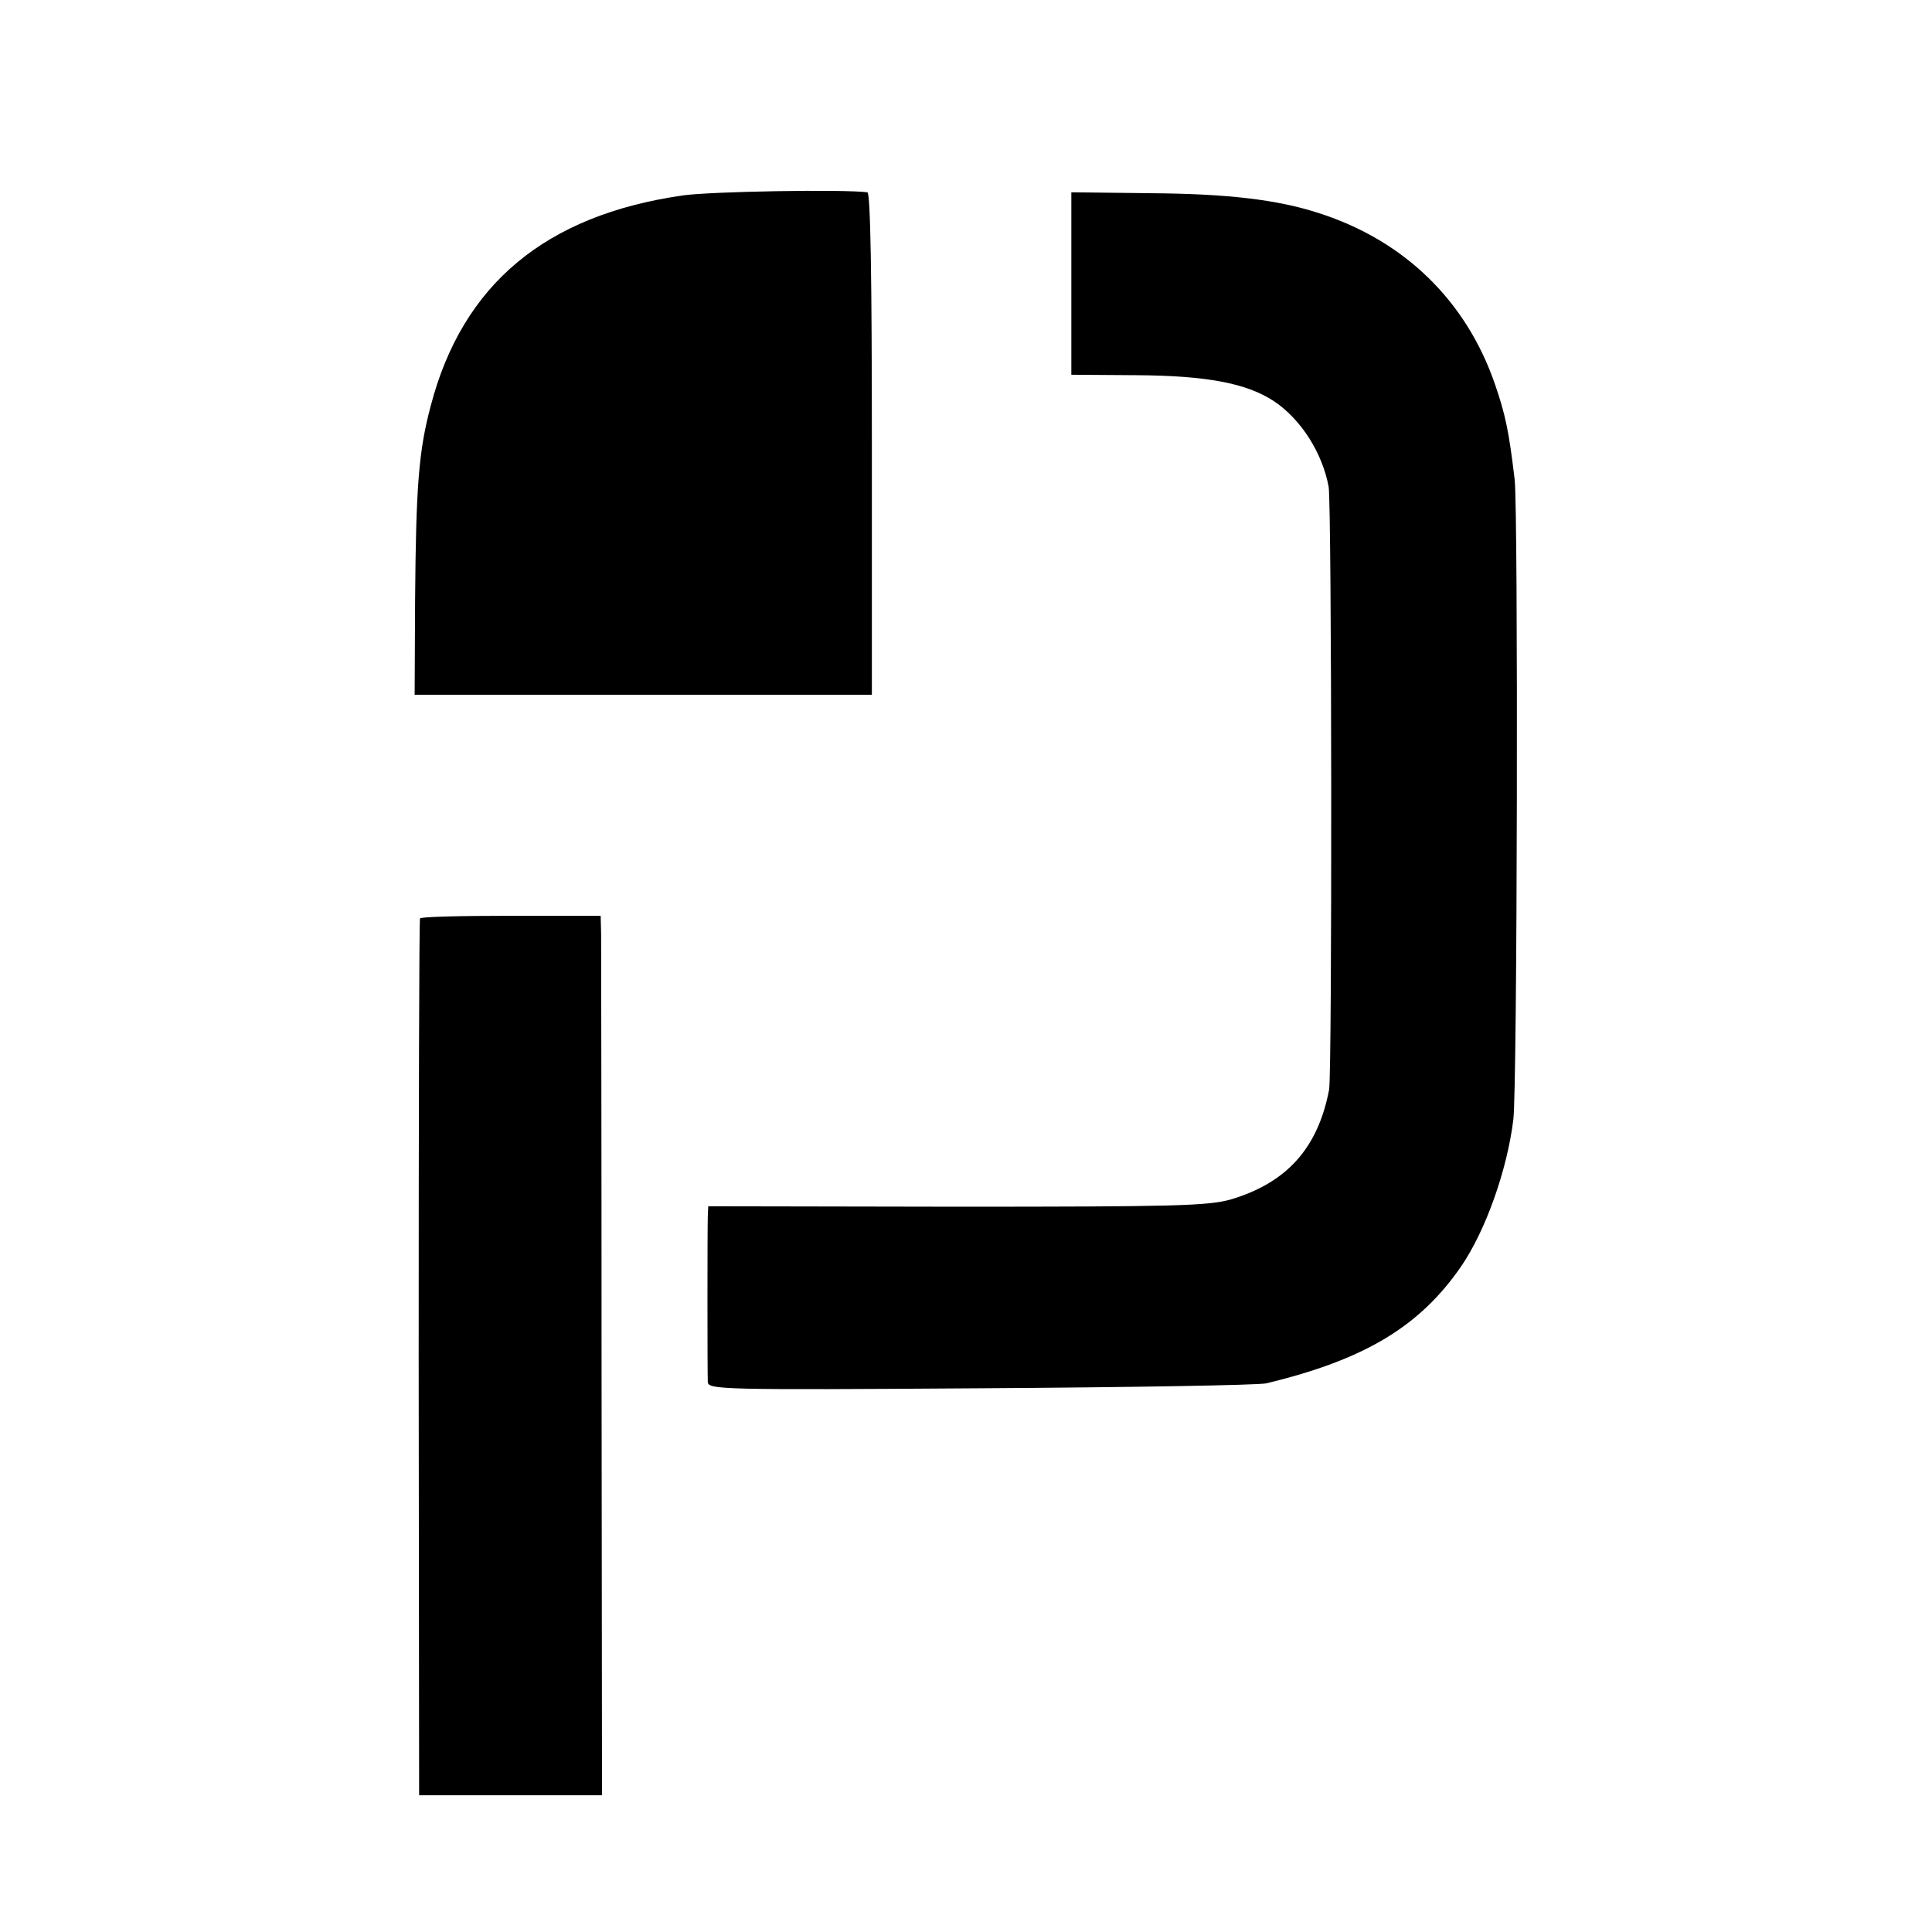<?xml version="1.0" standalone="no"?>
<!DOCTYPE svg PUBLIC "-//W3C//DTD SVG 20010904//EN"
 "http://www.w3.org/TR/2001/REC-SVG-20010904/DTD/svg10.dtd">
<svg version="1.0" xmlns="http://www.w3.org/2000/svg"
 width="431pt" height="431pt" viewBox="0 0 431 431"
 preserveAspectRatio="xMidYMid meet">
<g transform="translate(0,431) scale(0.1,-0.1)"
fill="#000000" stroke="none">
<path d="M1523 3874 c-306 -44 -491 -198 -562 -469 -27 -101 -33 -179 -35
-434 l-1 -211 510 0 510 0 0 560 c0 368 -3 560 -10 561 -53 7 -350 2 -412 -7z"/>
<path d="M2390 3677 l0 -203 144 -1 c159 -1 247 -18 308 -58 60 -40 108 -115
122 -191 7 -37 8 -1310 1 -1345 -25 -131 -95 -208 -220 -245 -51 -14 -122 -16
-611 -16 l-554 1 -1 -22 c-1 -29 -1 -347 0 -370 1 -17 29 -18 609 -14 334 2
621 7 637 11 220 53 342 127 434 260 55 80 103 215 117 328 9 71 11 1358 3
1428 -13 110 -21 146 -44 213 -64 186 -202 320 -391 381 -94 31 -208 44 -381
45 l-173 2 0 -204z"/>
<path d="M937 2261 c-2 -3 -3 -445 -3 -981 l1 -975 204 0 204 0 -1 940 c0 517
-1 958 -1 981 l-1 41 -200 0 c-110 0 -202 -2 -203 -6z"/>
</g>
</svg>

